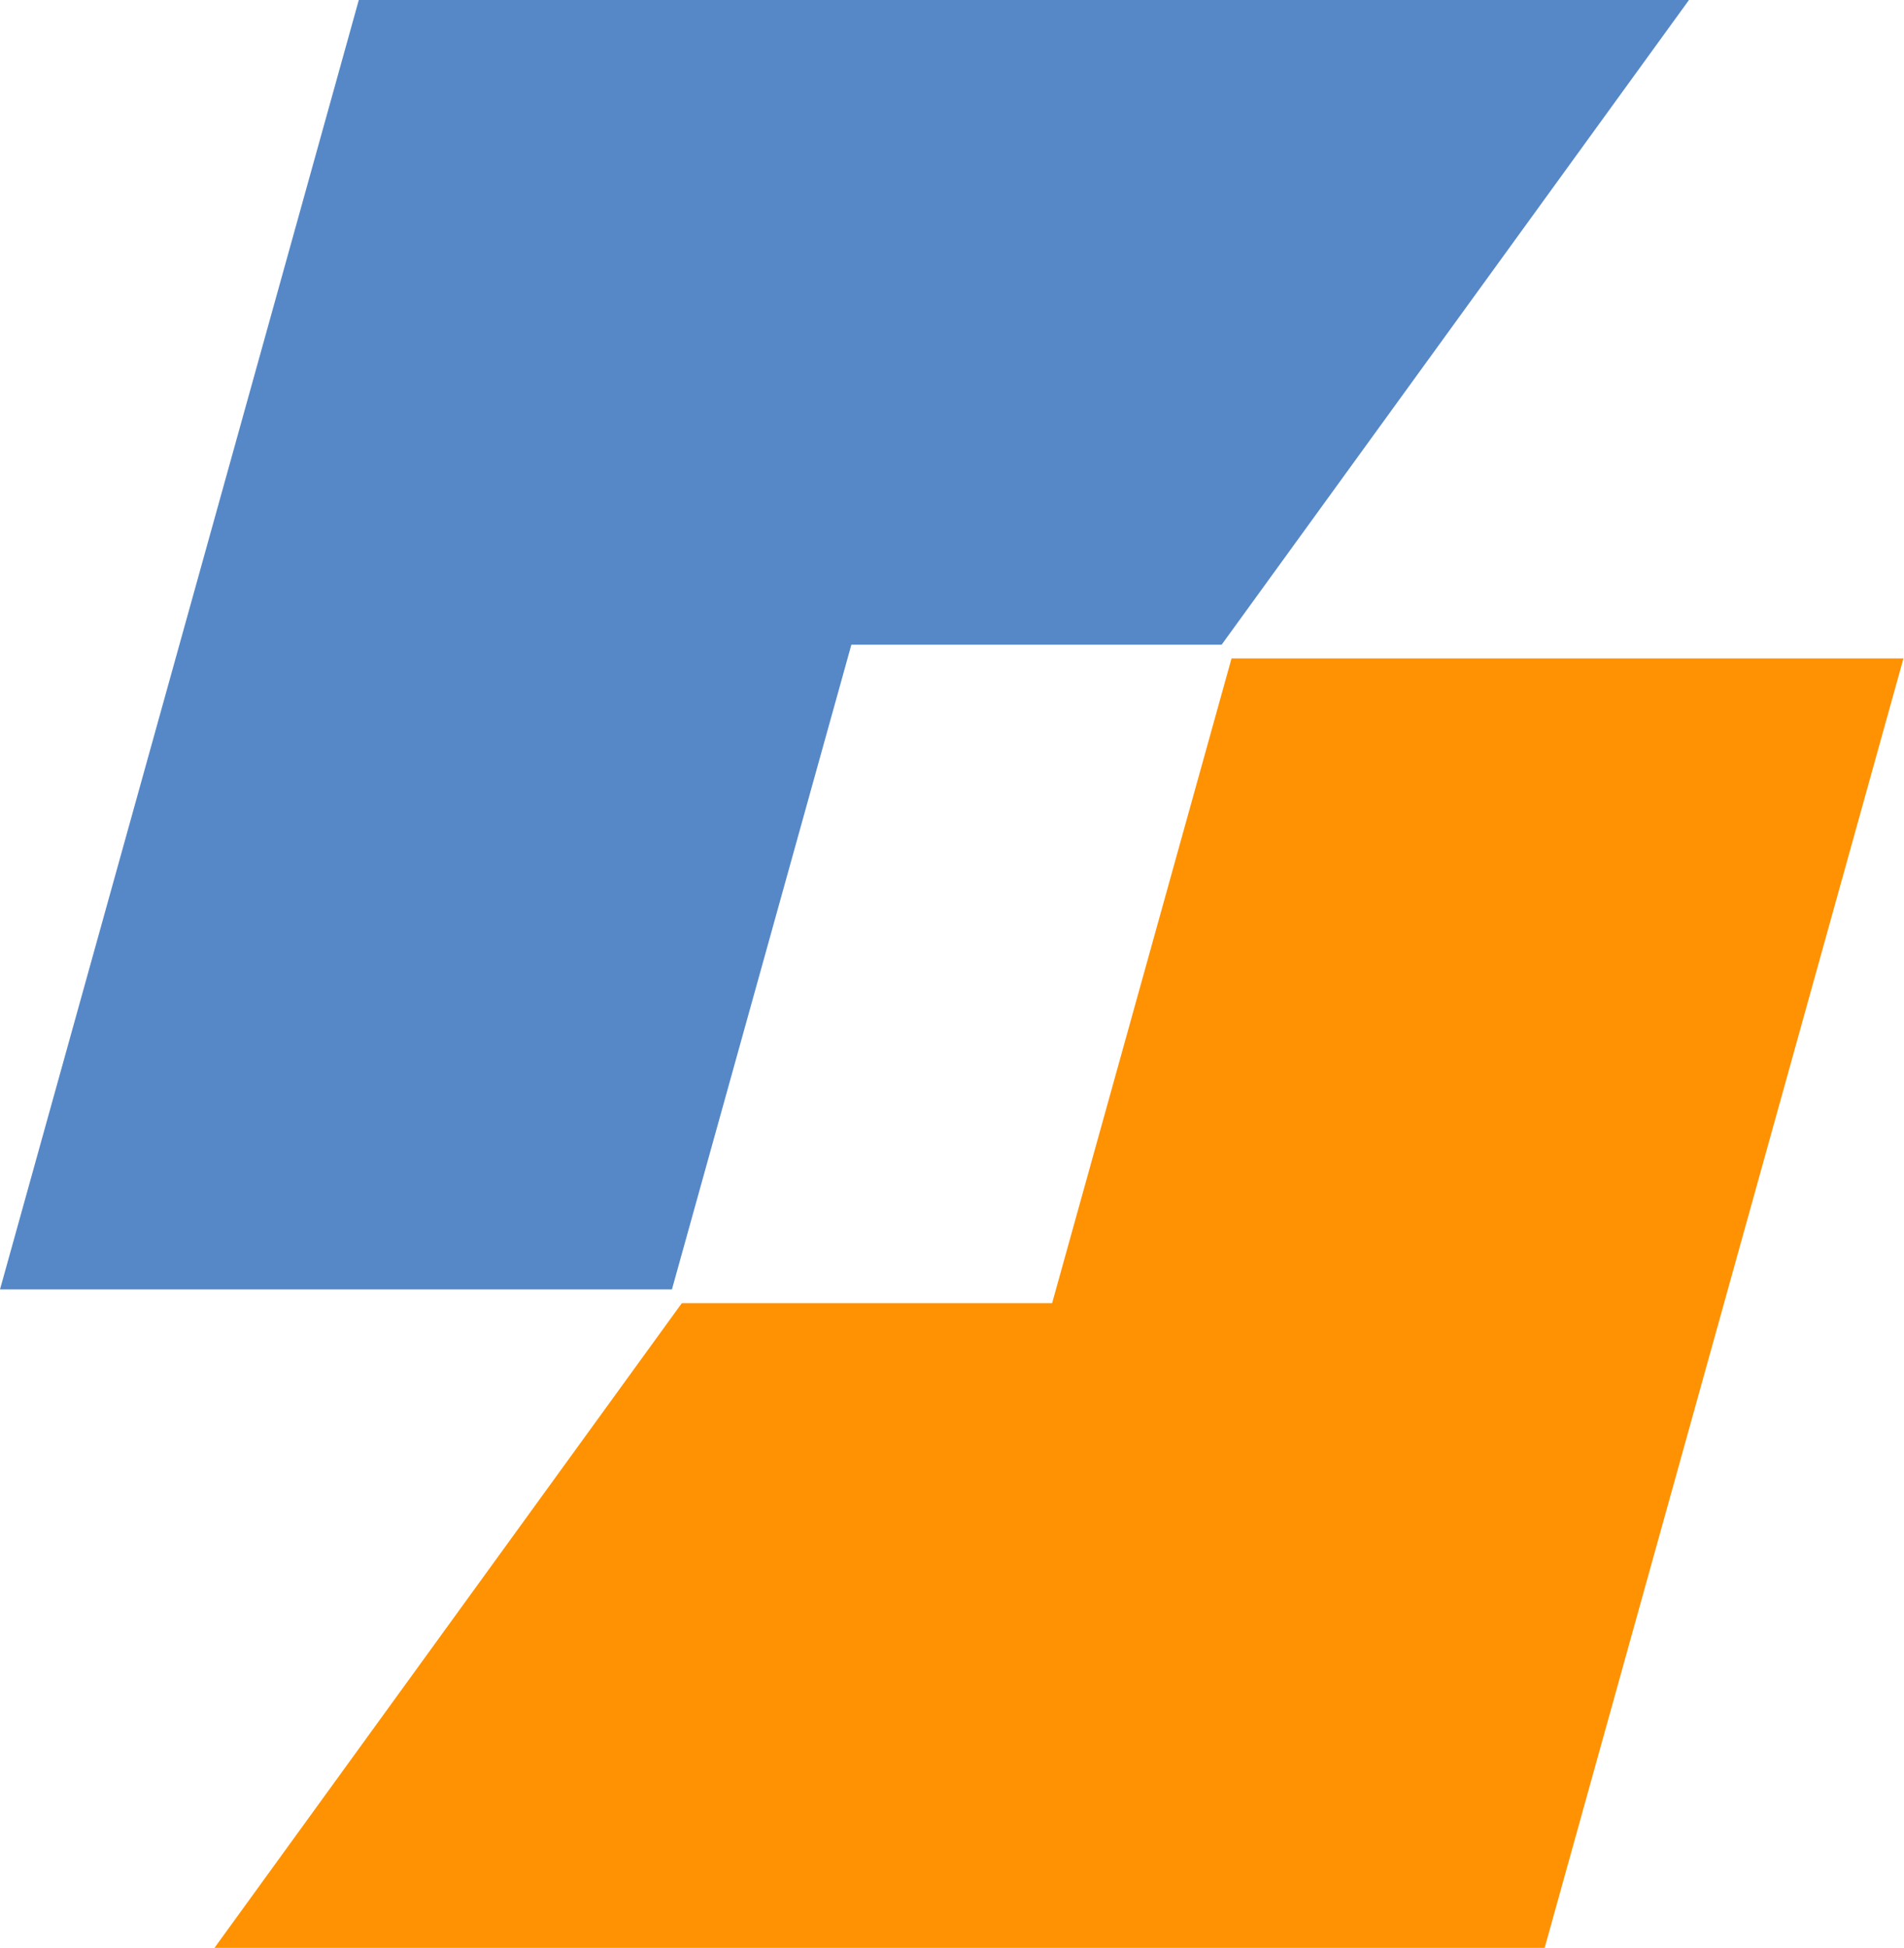 <!-- <svg width="197" height="216" viewBox="0 0 197 216" fill="none" xmlns="http://www.w3.org/2000/svg">
<path d="M129.877 215.895C129.698 215.91 129.517 215.91 129.337 215.895C148.917 184.895 167.117 150.525 174.217 114.275C177.657 96.7154 178.777 77.7454 174.457 60.0654C170.457 43.9354 160.457 22.7054 141.087 22.6354C124.627 22.5754 112.337 36.9454 103.767 49.3454C92.7104 65.1591 83.0761 81.9213 74.9774 99.4354C76.1074 96.9554 61.5874 85.1854 59.5374 83.7354C53.3497 79.2681 46.1964 76.3218 38.6574 75.1354C32.5374 74.3254 24.1474 75.2354 19.4974 79.8354C14.4974 84.7754 14.8874 93.3454 16.1974 99.6854C19.8074 117.185 30.1274 132.735 42.8074 145.315C25.3974 131.625 8.98741 115.065 2.21741 93.9854C-1.08259 83.7154 -1.41259 71.1254 6.21741 63.5354C13.3174 56.4854 24.7374 56.2654 34.4974 58.4654C49.6483 61.9073 63.3769 69.9183 73.8274 81.4154C86.5874 57.2454 102.257 34.2554 122.707 16.1154C138.437 2.11537 166.017 -8.96463 182.217 10.3954C198.417 29.7554 197.397 59.9354 194.527 83.4754C191.427 108.875 181.927 133.015 170.027 155.475C160.697 173.115 149.837 189.895 138.717 206.475C136.697 209.555 134.107 215.595 129.877 215.895Z" fill="#6F57C7"/>
</svg> -->

<svg xmlns="http://www.w3.org/2000/svg" width="176" height="180" viewBox="0 0 176 180" fill="none">
  <g clip-path="url(#clip0_4507_10871)">
    <path d="M78.698 59.579H112.922L156.124 0H33.167L0 119.155H62.111L78.698 59.579Z" fill="#5688C7"/>
    <path d="M97.255 120.42H63.028L19.826 179.999H142.783L175.95 60.844H113.839L97.255 120.42Z" fill="#FE9202"/>
  </g>
  <defs>
    <clipPath id="clip0_4507_10871">
      <rect width="175.95" height="180" fill="white"/>
    </clipPath>
  </defs>
</svg>